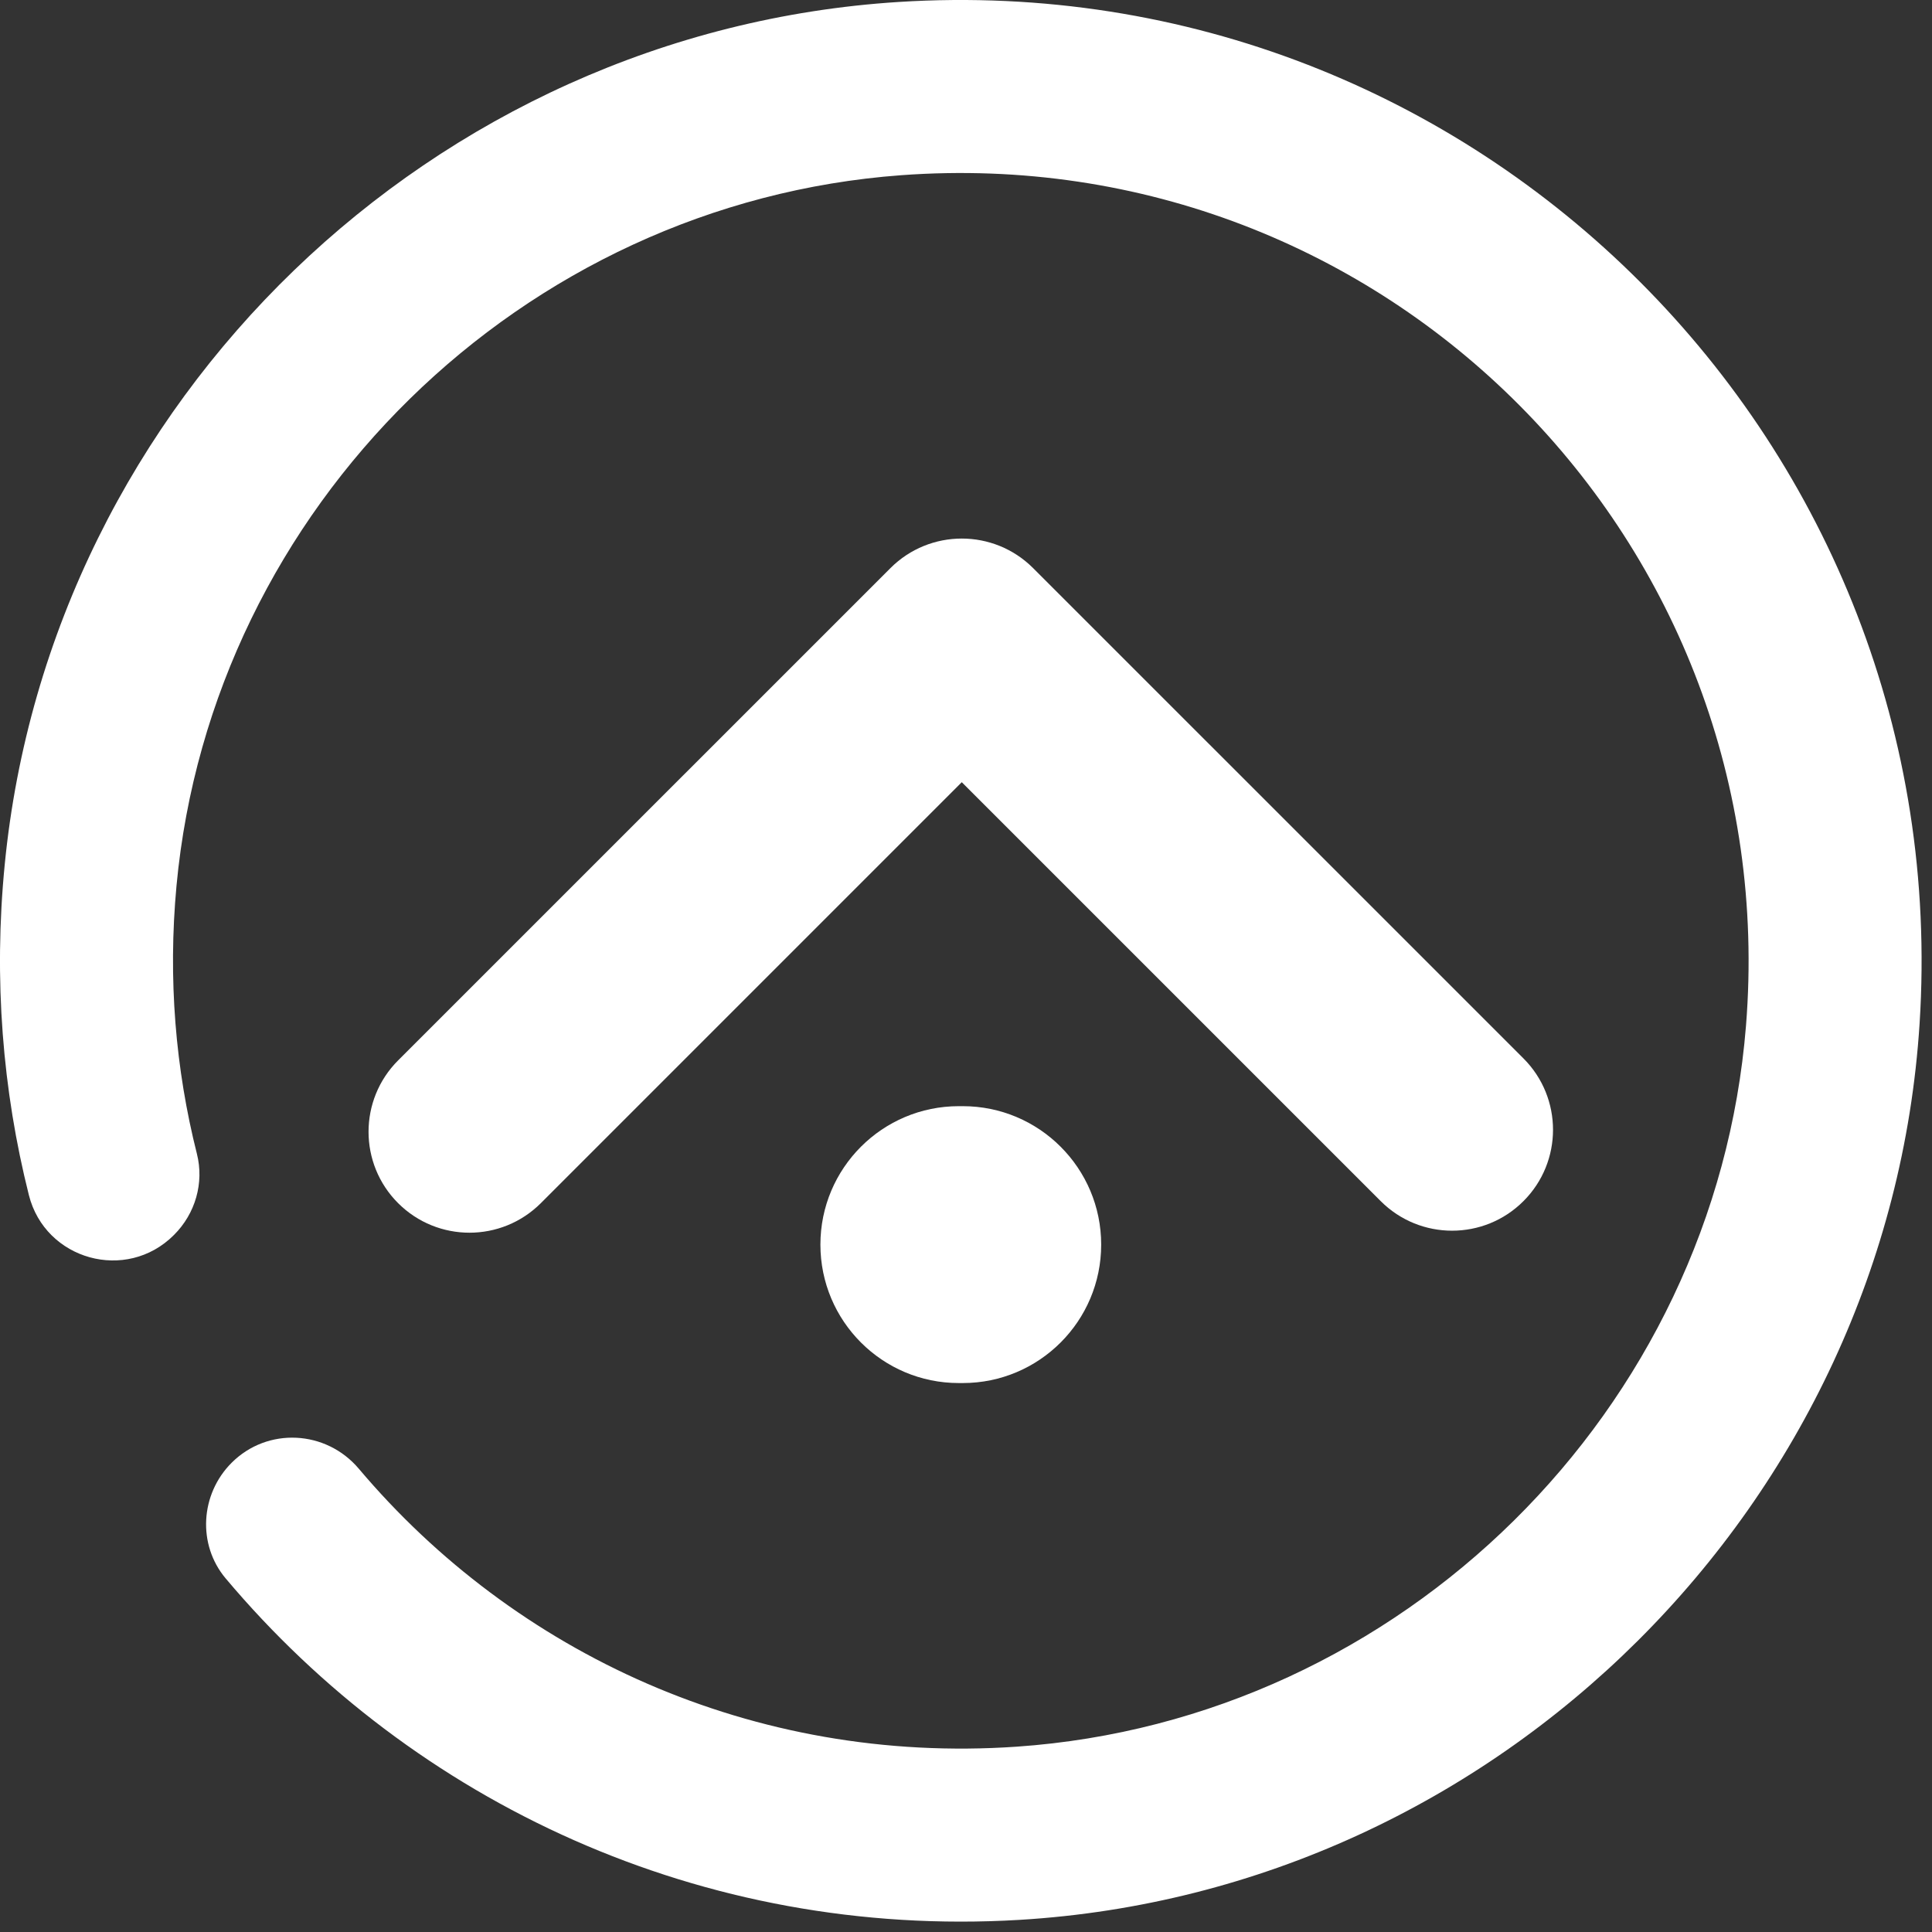 <svg xmlns="http://www.w3.org/2000/svg" xmlns:xlink="http://www.w3.org/1999/xlink" xmlns:serif="http://www.serif.com/" width="100%" height="100%" viewBox="0 0 67 67" xml:space="preserve" style="fill-rule:evenodd;clip-rule:evenodd;stroke-linejoin:round;stroke-miterlimit:2;"><rect x="0" y="0" width="67" height="67" fill="#333333" stroke="none"/>    <g transform="matrix(1,0,0,1,-65.585,-293.129)">        <g transform="matrix(1,0,0,1,98.972,331.49)">            <path d="M0,9.602L-0.136,9.602C-2.787,9.602 -4.936,7.453 -4.936,4.801C-4.936,2.15 -2.787,0 -0.136,0L0,0C2.651,0 4.801,2.15 4.801,4.801C4.801,7.453 2.651,9.602 0,9.602" style="fill:white;fill-rule:nonzero;"></path>        </g>        <g transform="matrix(1,0,0,1,81.866,311.736)">            <path d="M0,24.142C-0.896,24.142 -1.791,23.8 -2.475,23.117C-3.842,21.75 -3.842,19.534 -2.475,18.167L14.598,1.095C15.965,-0.272 18.18,-0.272 19.547,1.095L36.551,18.098C37.918,19.465 37.918,21.681 36.551,23.047C35.186,24.414 32.969,24.414 31.602,23.048L17.072,8.519L2.475,23.117C1.791,23.8 0.896,24.142 0,24.142" style="fill:white;fill-rule:nonzero;"></path>        </g>        <g transform="matrix(1,0,0,1,96.749,359.098)">            <path d="M0,-65.901C-16.144,-64.879 -29.423,-52.088 -31,-35.989C-31.391,-32.008 -31.074,-28.15 -30.163,-24.526C-29.595,-22.269 -26.781,-21.491 -25.136,-23.137L-25.125,-23.148C-24.39,-23.882 -24.081,-24.947 -24.335,-25.954C-25.077,-28.893 -25.344,-32.02 -25.043,-35.253C-23.817,-48.39 -13.069,-58.926 0.09,-59.893C16.87,-61.127 30.734,-47.193 29.385,-30.392C28.314,-17.062 17.435,-6.317 4.094,-5.396C-5.058,-4.765 -13.326,-8.646 -18.72,-15.034C-19.856,-16.379 -21.887,-16.486 -23.132,-15.241C-24.218,-14.155 -24.326,-12.406 -23.338,-11.231C-16.818,-3.481 -6.844,1.271 4.195,0.61C20.817,-0.387 34.338,-13.845 35.405,-30.462C36.694,-50.545 20.078,-67.172 0,-65.901" style="fill:white;fill-rule:nonzero;"></path>        </g>    </g></svg>